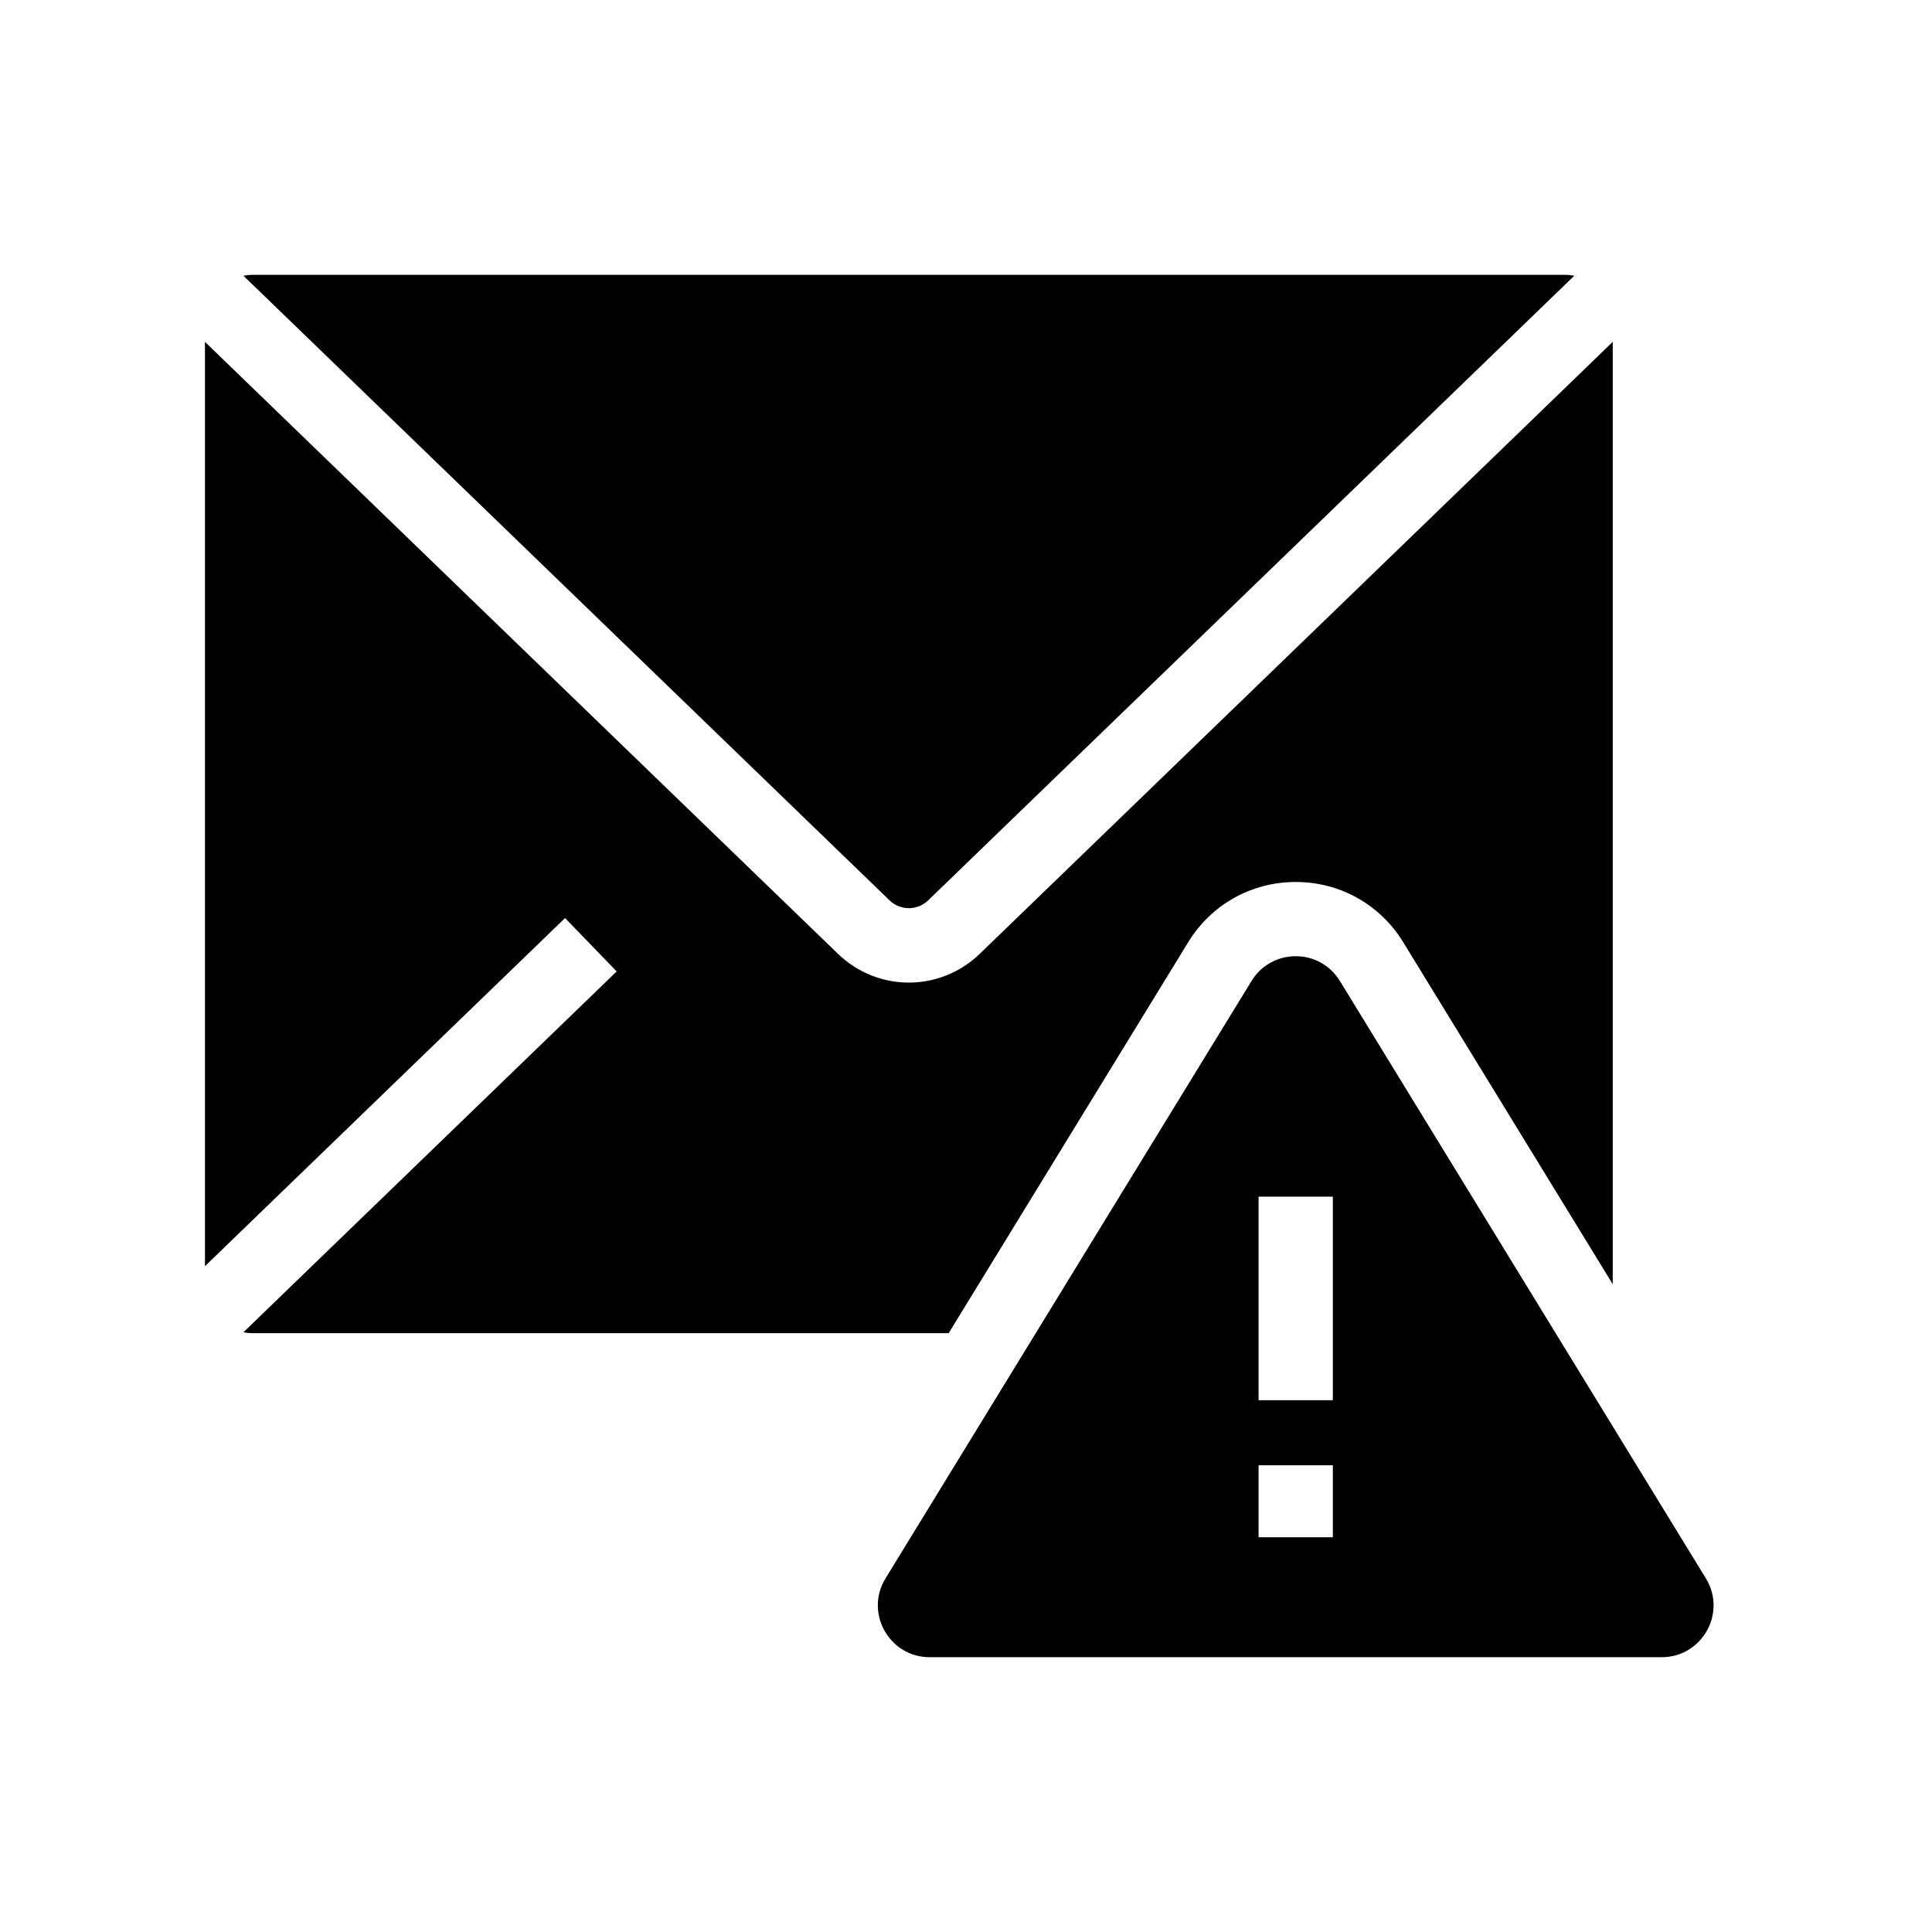 <?xml version="1.0" encoding="UTF-8"?>
<!-- Uploaded to: SVG Repo, www.svgrepo.com, Generator: SVG Repo Mixer Tools -->
<svg fill="#000000" width="800px" height="800px" version="1.1" viewBox="144 144 512 512" xmlns="http://www.w3.org/2000/svg">
 <g>
  <path d="m213.35 221.75-4.832-4.668c0.812-0.168 1.652-0.25 2.508-0.25h347.66c0.855 0 1.699 0.082 2.508 0.25l-4.832 4.668-5.086 4.922-127.57 123.32-33.711 32.594c-2.883 2.785-7.394 2.785-10.273 0.004l-33.719-32.602-127.57-123.32z"/>
  <path d="m571.39 234.59v249.73l-9.844-16.062-45.684-74.574c-6.121-9.988-16.766-15.949-28.488-15.949-11.711 0-22.363 5.965-28.48 15.945l-54.926 89.652-5.551 9.055-3.012 4.922-184.38-0.004c-0.855 0-1.691-0.082-2.504-0.25l4.832-4.668 5.086-4.922 88.984-86.023-13.676-14.148-85.594 82.746-9.84 9.516v-244.96l9.84 9.516 124.17 120.04 33.719 32.594c5.273 5.102 12.039 7.652 18.809 7.652 6.769 0 13.539-2.555 18.82-7.652l33.719-32.594 124.17-120.04z"/>
  <path d="m596.07 562.28-29.605-48.32-67.387-110c-2.676-4.367-7.188-6.555-11.703-6.555-0.203 0-0.41 0.004-0.609 0.016-0.031 0-0.059 0-0.09 0.004-0.078 0.004-0.164 0.012-0.242 0.016-0.113 0.004-0.223 0.016-0.328 0.023-0.023 0-0.051 0.004-0.07 0.012-0.043 0.004-0.082 0.004-0.129 0.012-0.074 0.012-0.148 0.016-0.223 0.023-0.074 0.012-0.145 0.02-0.215 0.031-0.488 0.062-0.973 0.156-1.453 0.277-0.172 0.043-0.34 0.09-0.508 0.137-0.043 0.016-0.082 0.023-0.121 0.039-0.098 0.023-0.191 0.055-0.285 0.09-0.094 0.031-0.188 0.059-0.285 0.09-0.004 0.004-0.016 0.012-0.023 0.012-0.184 0.07-0.367 0.137-0.551 0.211h-0.004c-0.004 0-0.004 0.004-0.012 0.004-0.176 0.07-0.355 0.148-0.531 0.227-0.074 0.031-0.148 0.062-0.215 0.102-0.176 0.078-0.348 0.168-0.516 0.254-0.082 0.039-0.168 0.09-0.25 0.133-0.09 0.043-0.172 0.094-0.254 0.145-0.055 0.031-0.102 0.059-0.152 0.09-0.133 0.082-0.262 0.164-0.395 0.25-0.062 0.039-0.129 0.078-0.191 0.121-0.156 0.109-0.316 0.215-0.469 0.328-0.109 0.078-0.211 0.156-0.316 0.242-0.152 0.117-0.305 0.242-0.453 0.367-0.117 0.094-0.23 0.195-0.344 0.301-0.156 0.145-0.316 0.297-0.469 0.449-0.32 0.32-0.625 0.66-0.914 1.02-0.094 0.117-0.191 0.242-0.285 0.363-0.188 0.246-0.367 0.5-0.547 0.766-0.09 0.133-0.172 0.266-0.254 0.402l-96.996 158.32c-5.606 9.141 0.98 20.895 11.703 20.895h193.99c10.727-0.004 17.309-11.754 11.703-20.895zm-98.855-10.891h-19.68v-19.07h19.68zm0-36.324h-19.68v-53.934h19.68z"/>
 </g>
</svg>